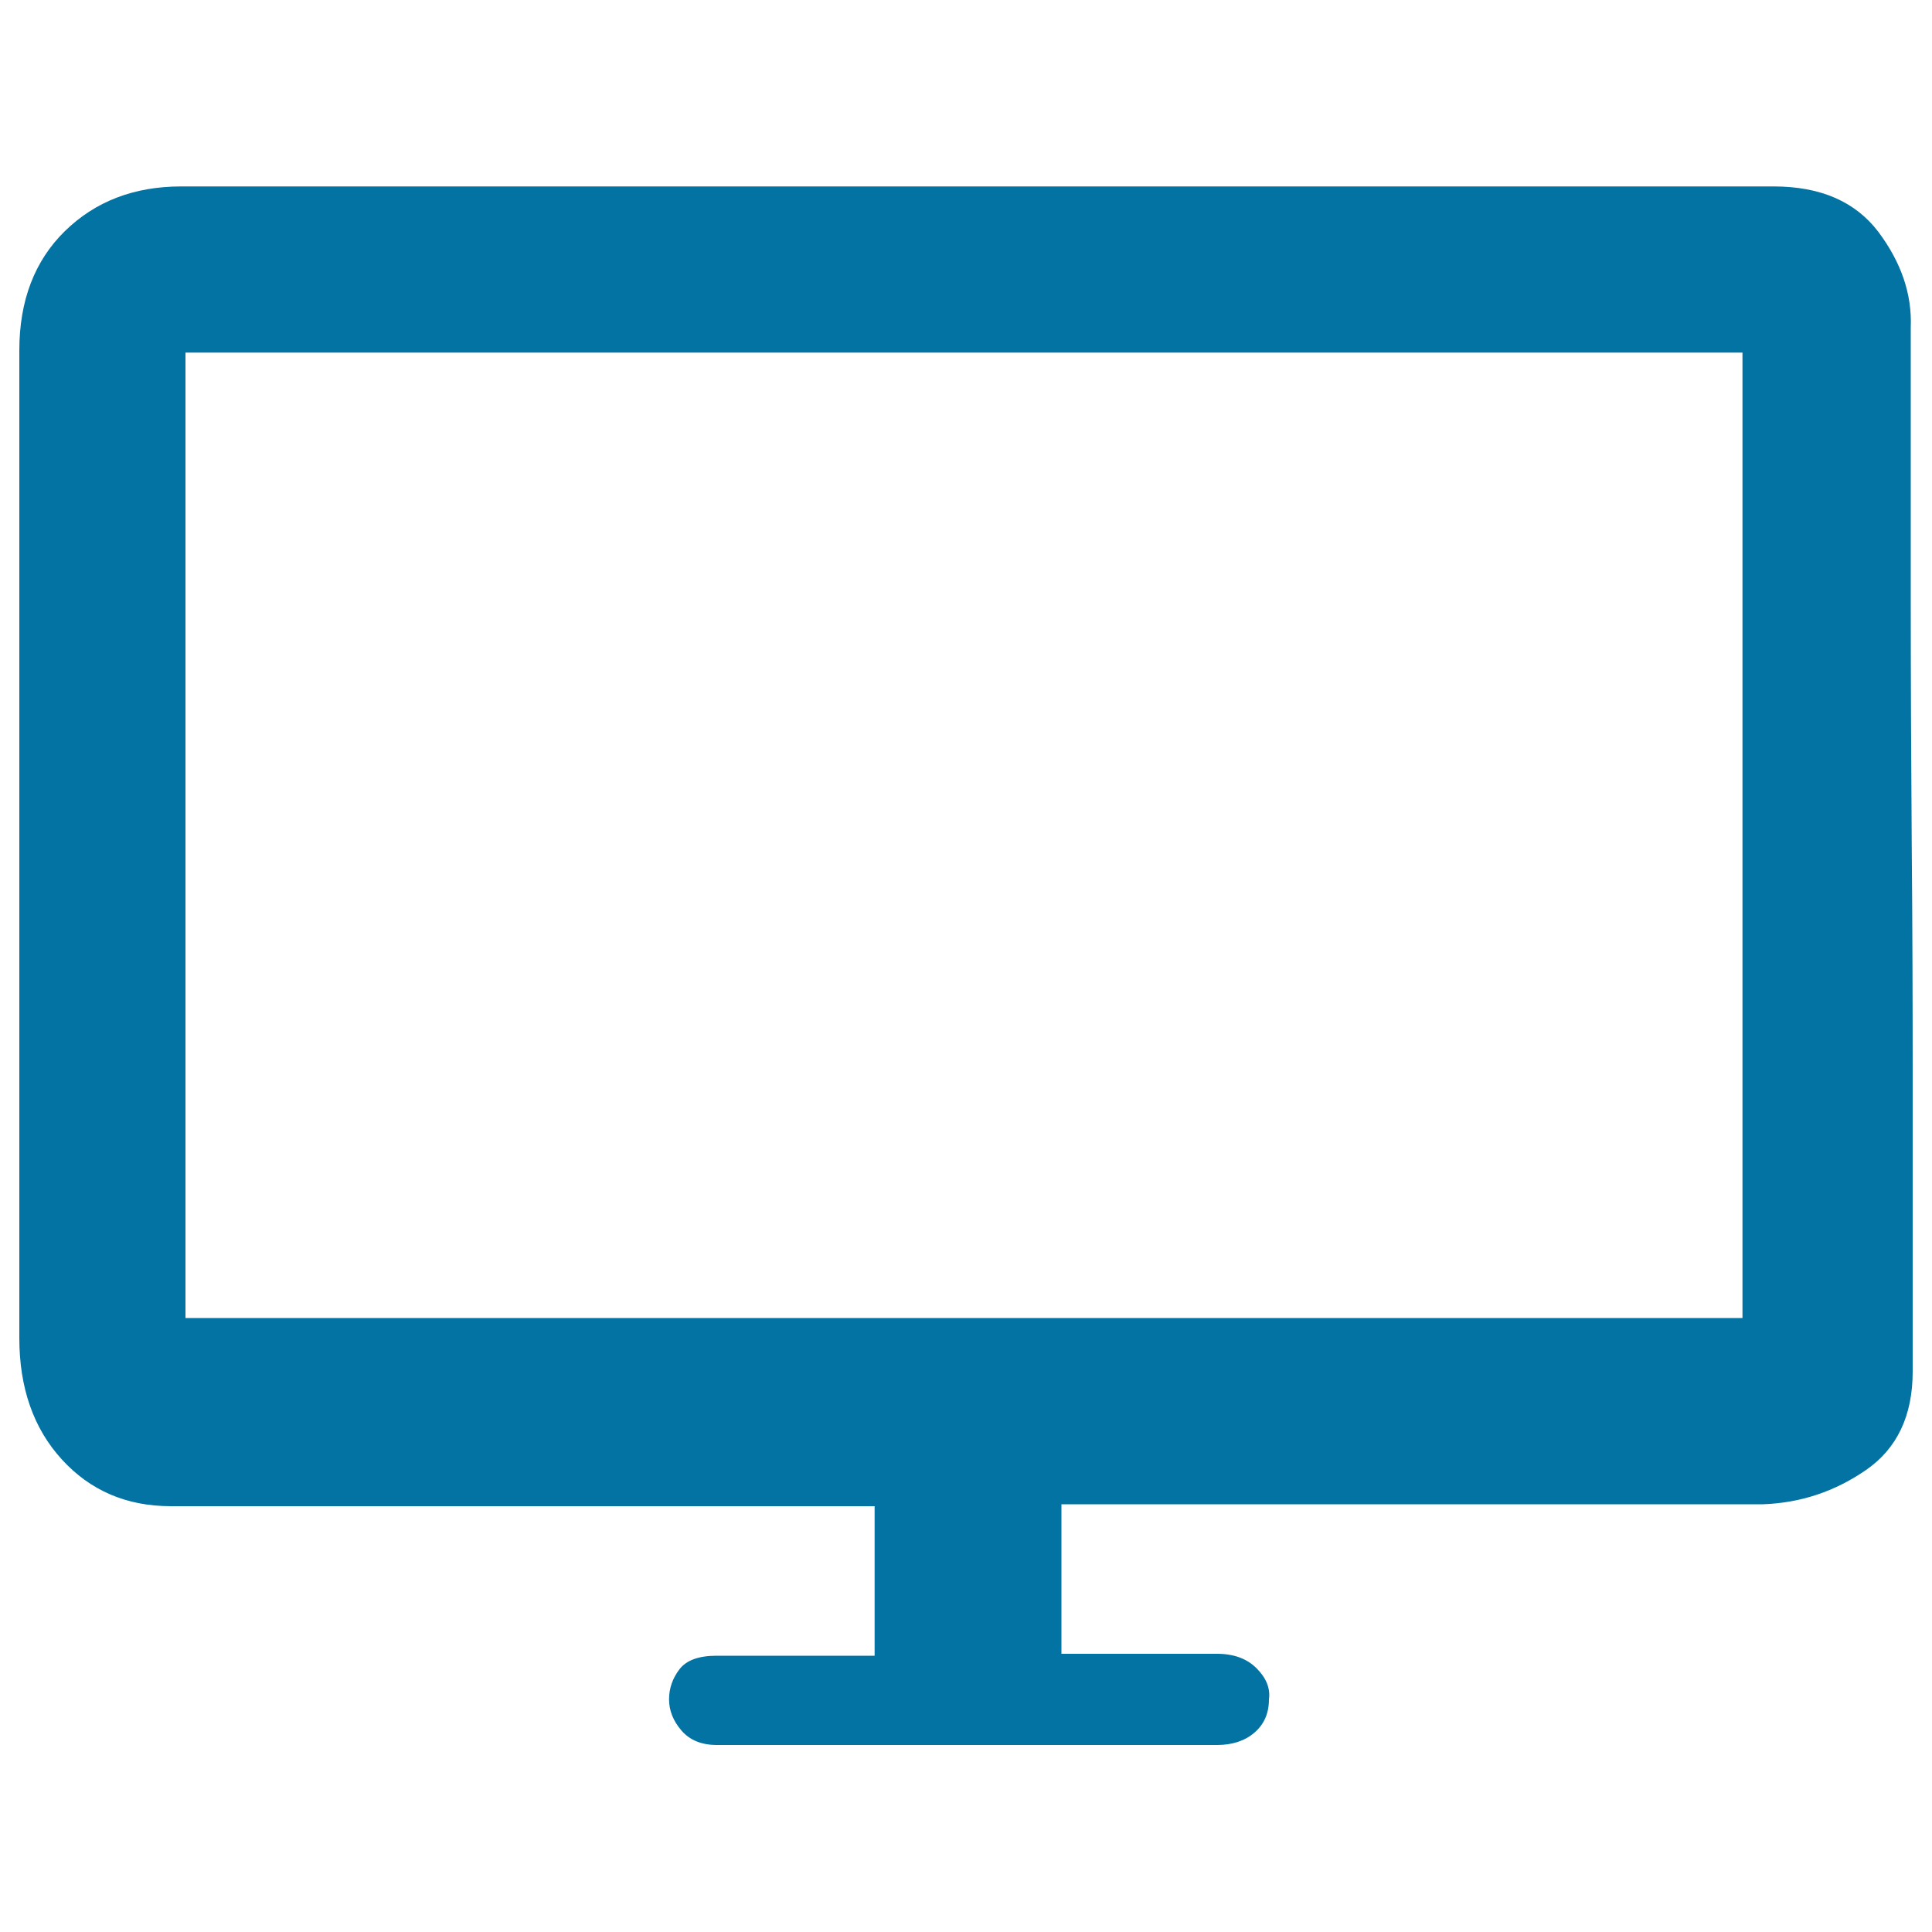 <svg xmlns="http://www.w3.org/2000/svg" viewBox="0 0 1000 1000" style="fill:#0273a2">
<title>Television SVG icon</title>
<path d="M918,96.5c24.4,0,42.4,7.9,54.3,23.6c11.8,15.8,17.4,32.2,16.7,49.4v46.2v96.7c0,38.7,0.2,80.1,0.5,124.1c0.4,44.1,0.5,85.4,0.5,124.1v99.9v49.4c0,22.9-8.1,39.9-24.2,51s-33.8,17-53.2,17.7h-25.8h-45.1h-58h-64.5H549.4v77.4H630c8.6,0,15.4,2.5,20.4,7.5c5,5,7.2,10.4,6.4,16.1c0,7.2-2.5,12.9-7.5,17.2c-5,4.3-11.5,6.4-19.3,6.4h-259c-7.9,0-14-2.5-18.3-7.5c-4.3-5-6.4-10.4-6.4-16.1s1.8-10.9,5.4-15.6c3.6-4.7,10-7,19.3-7h81.7v-77.4H284h-64.5h-59.1h-46.2H88.4c-22.9,0-41.7-8.1-56.4-24.2c-14.7-16.1-22-37.1-22-62.9V181.4c0-25.8,7.9-46.4,23.6-61.8c15.8-15.4,35.8-23.1,60.2-23.1H918z M901.9,182.5H96v499.7h805.9V182.5L901.9,182.5z"/>
</svg>